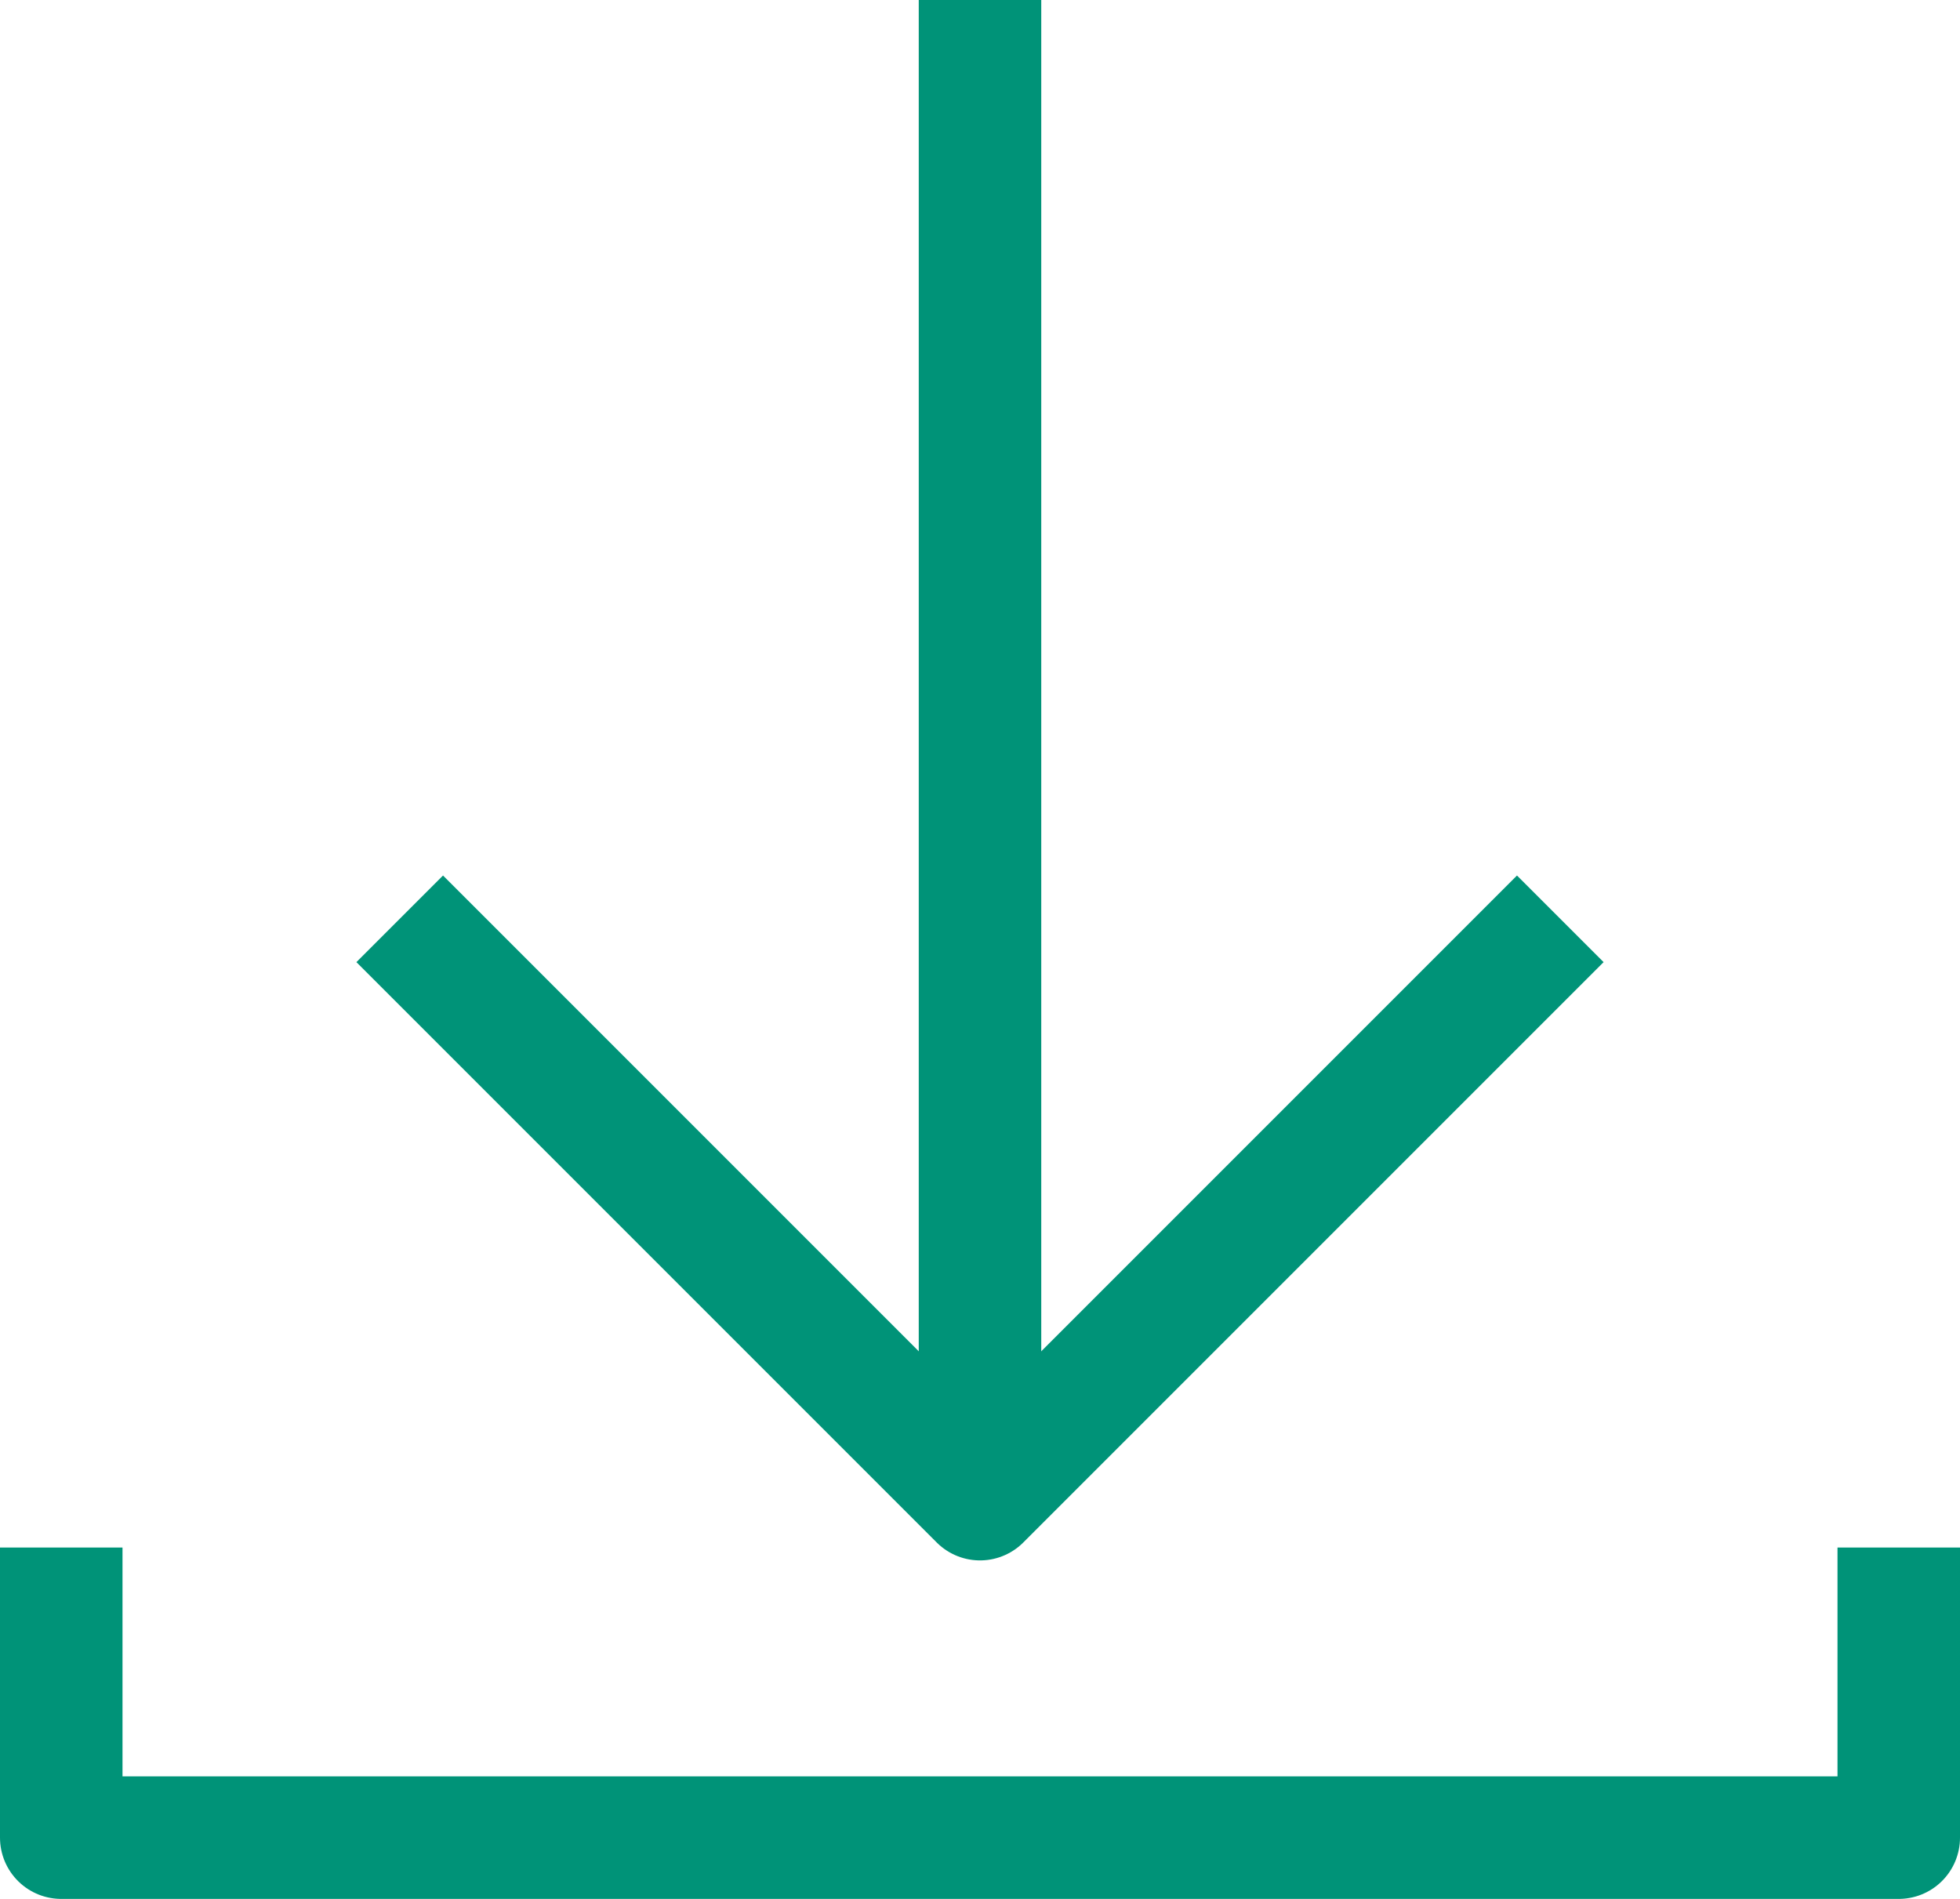 <svg xmlns="http://www.w3.org/2000/svg" width="16" height="15.5" viewBox="0 0 16 15.5"><g transform="translate(0.5)"><path d="M228,85v2.368H213V85" transform="translate(-213 -72.368)" fill="none" stroke="#009378" stroke-linejoin="round" stroke-width="1"/><path d="M220,72l4.737,4.737L229.474,72" transform="translate(-217.237 -64.5)" fill="none" stroke="#009378" stroke-linejoin="round" stroke-width="1"/><path d="M0,12.237V0" transform="translate(7.5 0)" fill="none" stroke="#009378" stroke-width="1"/></g></svg>